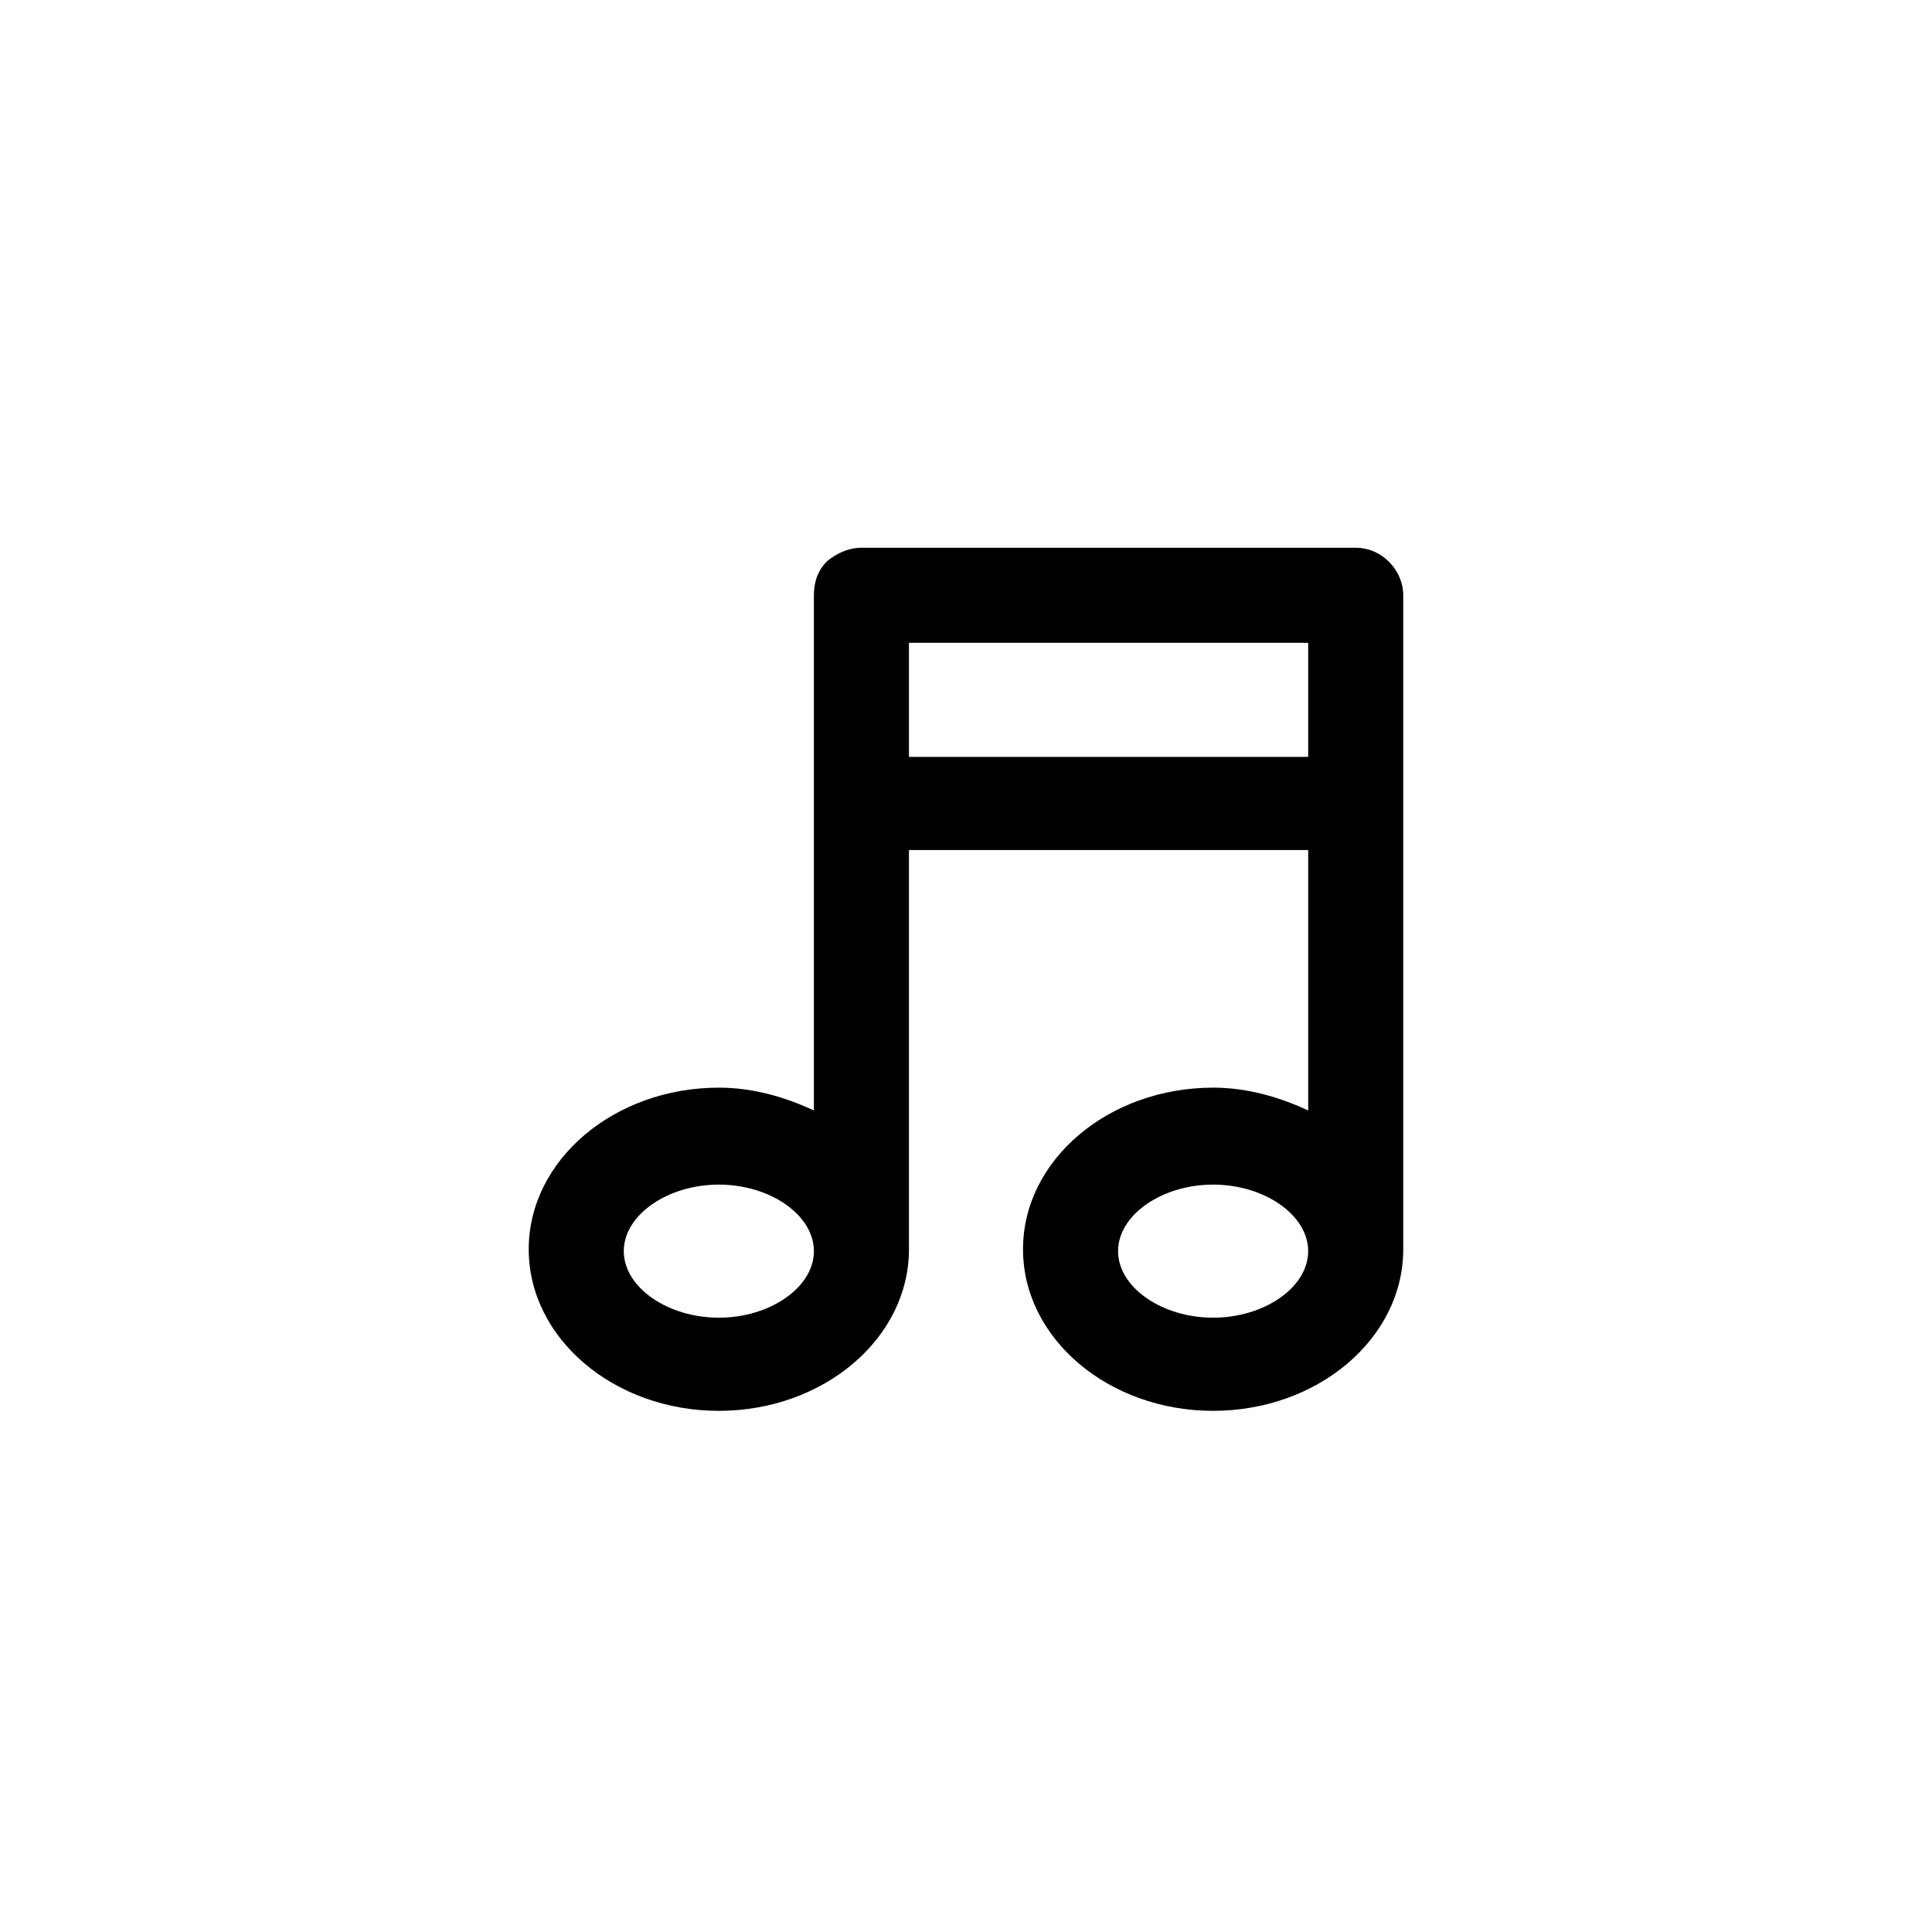 <?xml version="1.0" encoding="UTF-8"?>
<!-- Uploaded to: SVG Repo, www.svgrepo.com, Generator: SVG Repo Mixer Tools -->
<svg fill="#000000" width="800px" height="800px" version="1.1" viewBox="144 144 512 512" xmlns="http://www.w3.org/2000/svg">
 <path d="m503.28 289.16h-130.99c-3.527 0-6.551 1.512-9.07 3.527-2.519 2.519-3.527 5.543-3.527 9.07v136.53c-7.559-3.527-16.121-6.047-25.191-6.047-27.711 0-50.383 19.145-50.383 42.824 0 23.68 22.672 42.824 50.383 42.824s50.383-19.145 50.383-42.824v-105.8h105.8v69.023c-7.559-3.527-16.121-6.047-25.191-6.047-27.711 0-50.383 19.145-50.383 42.824 0 23.68 22.672 42.824 50.383 42.824 27.711 0 50.383-19.145 50.383-42.824v-173.31c0-6.547-5.543-12.594-12.594-12.594zm-168.78 204.04c-13.602 0-25.191-8.062-25.191-17.633 0-9.574 11.586-17.633 25.191-17.633 13.602 0 25.191 8.062 25.191 17.633 0 9.57-11.59 17.633-25.191 17.633zm130.99 0c-13.602 0-25.191-8.062-25.191-17.633 0-9.574 11.586-17.633 25.191-17.633 13.602 0 25.191 8.062 25.191 17.633 0 9.57-11.586 17.633-25.191 17.633zm-80.609-148.62v-30.23h105.8v30.23z"/>
</svg>